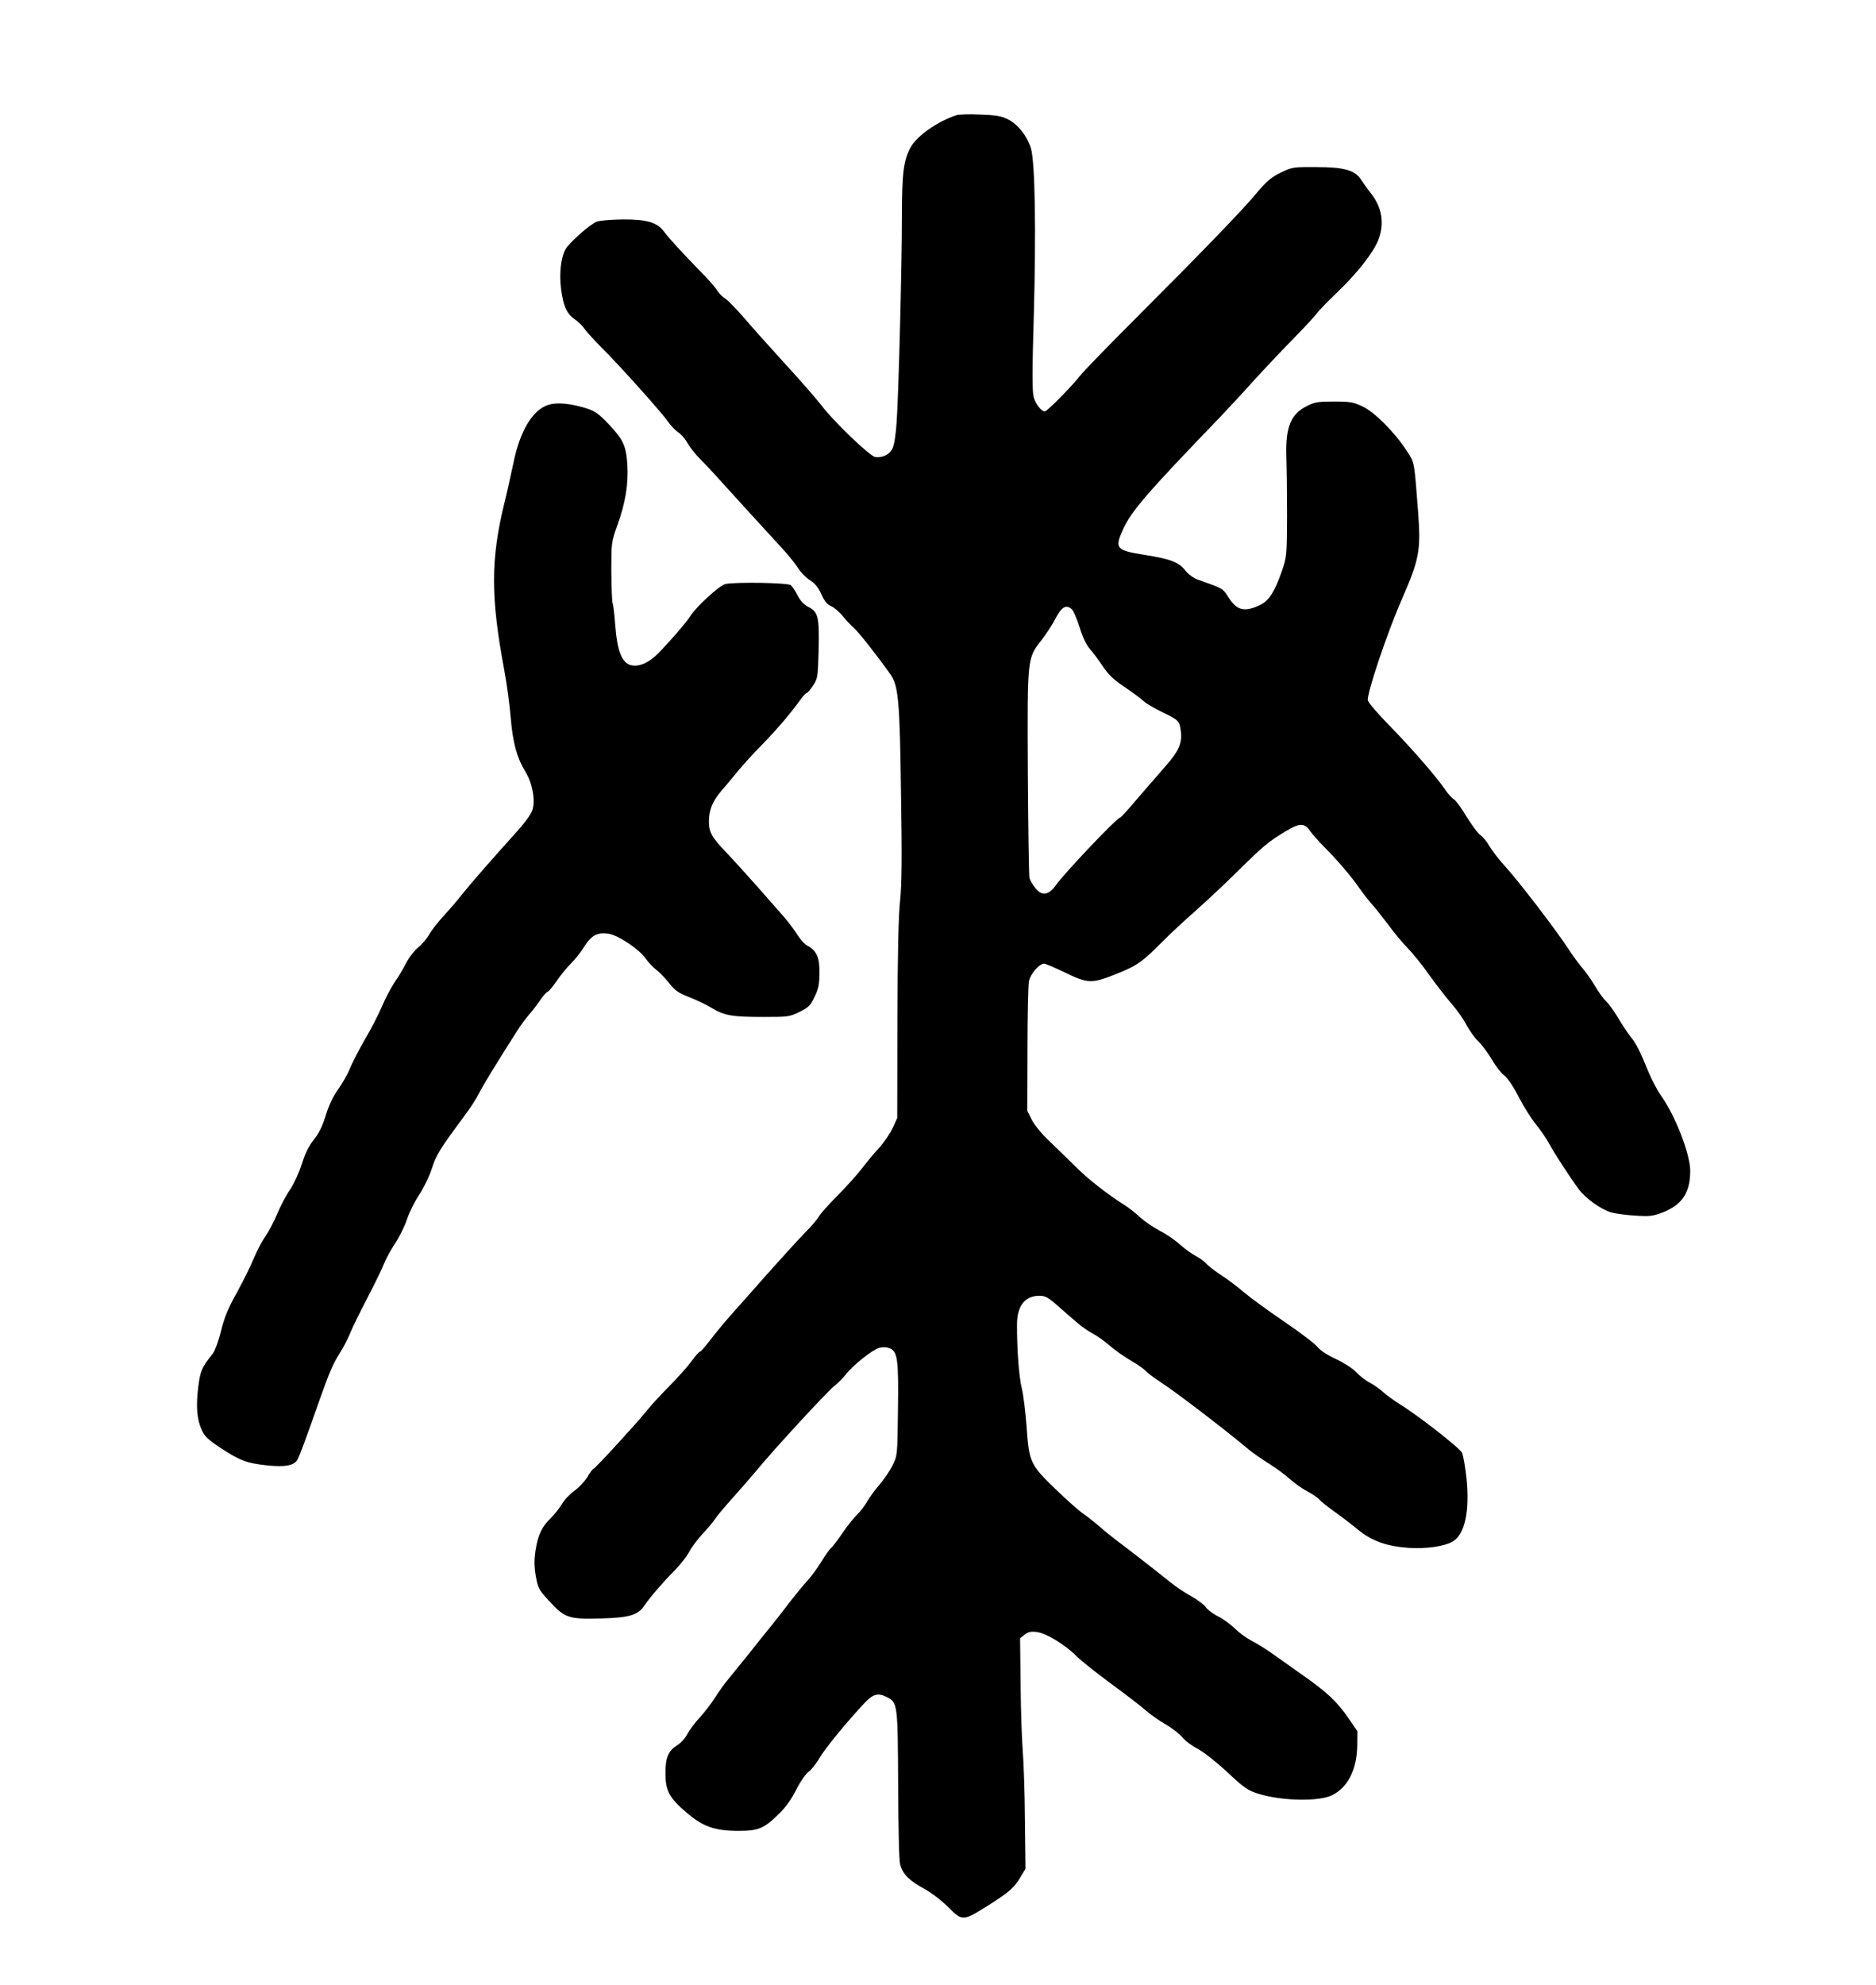 <?xml version="1.0" standalone="no"?>
<!DOCTYPE svg PUBLIC "-//W3C//DTD SVG 20010904//EN"
 "http://www.w3.org/TR/2001/REC-SVG-20010904/DTD/svg10.dtd">
<svg version="1.0" xmlns="http://www.w3.org/2000/svg"
 width="1040pt" height="1100pt" viewBox="0 0 1040 1100"
 preserveAspectRatio="xMidYMid meet">
<g transform="translate(0,1100) scale(0.1,-0.1)"
fill="#000000" stroke="none">
<path d="M5300 10361 c-105 -35 -218 -115 -252 -178 -39 -71 -48 -144 -48
-382 0 -267 -18 -974 -29 -1136 -5 -77 -14 -132 -24 -152 -17 -33 -56 -51 -96
-45 -30 5 -236 203 -298 287 -25 32 -113 134 -197 225 -83 91 -186 206 -228
255 -43 50 -90 99 -106 109 -17 11 -37 32 -46 46 -8 15 -50 63 -93 106 -103
106 -175 184 -203 222 -37 50 -96 67 -230 66 -63 -1 -128 -6 -143 -13 -38 -15
-155 -119 -173 -154 -25 -47 -34 -132 -24 -215 12 -97 32 -141 76 -171 19 -13
45 -38 56 -55 12 -17 53 -62 92 -101 96 -95 335 -361 368 -410 15 -22 41 -49
57 -60 16 -10 40 -37 52 -60 13 -22 43 -61 68 -86 25 -25 78 -81 117 -125 68
-75 227 -250 346 -379 30 -33 67 -79 82 -102 14 -24 44 -54 66 -68 29 -18 47
-41 64 -79 17 -38 32 -56 54 -65 16 -7 45 -31 63 -54 19 -23 46 -52 61 -65 25
-21 124 -146 201 -254 48 -65 55 -141 62 -668 6 -358 4 -503 -5 -590 -9 -77
-14 -295 -15 -660 l-1 -545 -25 -55 c-14 -30 -48 -80 -75 -110 -28 -30 -71
-82 -96 -115 -25 -33 -86 -100 -135 -150 -49 -49 -95 -101 -103 -115 -7 -14
-41 -54 -77 -90 -35 -36 -130 -140 -211 -231 -81 -92 -176 -199 -211 -238 -35
-40 -83 -99 -108 -132 -25 -32 -48 -59 -53 -59 -5 0 -25 -24 -46 -52 -21 -29
-76 -91 -123 -138 -46 -47 -102 -107 -124 -135 -54 -68 -290 -325 -298 -325
-4 0 -19 -20 -33 -45 -15 -24 -47 -58 -71 -75 -24 -17 -56 -50 -69 -73 -14
-23 -41 -58 -61 -77 -50 -48 -73 -95 -86 -180 -8 -53 -8 -89 1 -142 12 -67 16
-76 74 -139 86 -94 108 -102 287 -97 160 4 208 19 244 75 26 39 100 126 166
192 31 32 67 77 79 101 12 24 46 69 74 100 29 30 60 68 70 83 10 16 57 72 105
125 47 53 99 113 115 132 96 118 408 457 447 485 16 13 42 39 57 58 38 50 147
137 185 148 21 6 41 5 59 -2 44 -18 50 -62 46 -344 -3 -249 -3 -250 -30 -305
-15 -30 -47 -77 -71 -105 -24 -27 -55 -70 -70 -95 -14 -25 -40 -59 -58 -75
-17 -17 -53 -62 -79 -100 -26 -39 -55 -77 -64 -84 -9 -7 -32 -41 -53 -75 -20
-33 -55 -81 -78 -106 -23 -25 -67 -79 -99 -120 -31 -41 -75 -98 -99 -127 -23
-28 -79 -98 -124 -155 -46 -57 -98 -121 -116 -143 -19 -22 -51 -67 -72 -100
-21 -33 -59 -83 -85 -111 -26 -28 -57 -69 -69 -91 -11 -23 -36 -51 -56 -63
-50 -31 -66 -68 -66 -155 0 -98 21 -137 116 -218 92 -79 157 -102 290 -102
109 0 141 13 223 94 38 37 70 82 96 134 22 44 51 86 67 98 16 11 45 47 64 81
33 55 154 202 251 305 45 47 74 54 123 28 57 -29 58 -42 60 -484 1 -240 5
-420 11 -442 15 -54 48 -88 132 -134 42 -23 99 -67 136 -104 77 -77 81 -77
219 10 116 73 146 99 181 159 l27 45 -3 270 c-1 149 -7 320 -12 380 -5 61 -11
226 -12 368 l-3 259 25 20 c19 15 35 19 67 15 52 -6 159 -71 223 -136 25 -25
111 -93 190 -151 79 -58 165 -124 191 -147 26 -23 76 -58 111 -78 35 -20 76
-52 92 -71 15 -19 53 -48 85 -64 31 -16 105 -74 164 -129 96 -90 116 -103 175
-121 130 -40 338 -44 410 -6 85 44 134 142 136 272 l1 81 -48 70 c-64 94 -120
146 -257 242 -63 45 -142 100 -175 124 -33 23 -82 53 -108 66 -27 14 -68 44
-91 67 -24 23 -66 54 -94 68 -29 14 -59 37 -68 51 -8 13 -45 40 -80 60 -36 19
-91 57 -123 83 -65 53 -230 181 -292 227 -22 17 -64 50 -92 75 -29 25 -70 58
-93 73 -22 15 -91 76 -152 135 -141 136 -147 149 -161 347 -6 83 -18 179 -27
215 -15 58 -27 218 -26 353 1 102 44 157 125 157 31 0 48 -9 100 -55 34 -30
82 -72 107 -93 25 -22 64 -49 87 -61 23 -12 65 -41 92 -65 28 -25 81 -62 118
-84 38 -22 77 -49 87 -61 10 -11 48 -39 85 -63 80 -52 357 -263 487 -373 23
-18 72 -53 110 -76 38 -24 90 -62 115 -85 26 -23 68 -53 95 -67 27 -14 58 -35
69 -47 10 -12 49 -42 85 -68 36 -25 93 -69 128 -98 77 -63 158 -92 282 -101
97 -6 196 8 243 35 67 39 95 165 77 349 -7 64 -18 129 -25 143 -14 28 -252
213 -345 269 -30 19 -72 49 -92 67 -20 18 -54 42 -75 53 -21 10 -54 36 -73 56
-20 22 -69 53 -115 75 -50 23 -88 49 -102 67 -12 16 -93 78 -180 137 -87 59
-187 132 -223 162 -36 31 -94 75 -130 98 -36 24 -74 53 -85 66 -11 12 -37 31
-57 41 -21 11 -60 39 -88 64 -28 25 -78 59 -112 76 -33 17 -81 50 -107 73 -25
24 -64 54 -86 68 -97 61 -206 146 -276 217 -42 42 -108 105 -145 141 -39 37
-80 87 -94 115 l-25 50 1 340 c0 187 4 357 8 377 7 40 57 98 84 98 8 0 58 -21
110 -46 133 -65 153 -66 290 -11 118 47 144 66 263 186 36 36 116 111 179 166
62 55 170 156 239 225 136 134 163 156 257 213 77 47 106 47 135 5 12 -18 47
-58 78 -89 76 -76 150 -163 196 -229 21 -30 53 -71 70 -90 18 -19 58 -71 91
-114 32 -44 81 -103 109 -131 27 -28 82 -95 120 -150 39 -54 94 -125 124 -159
29 -34 66 -86 81 -116 16 -30 45 -71 65 -90 20 -19 54 -65 76 -102 21 -37 52
-76 68 -87 17 -13 50 -60 80 -119 27 -53 70 -121 95 -151 24 -30 57 -77 72
-105 31 -57 116 -188 167 -257 40 -52 124 -112 182 -128 22 -6 81 -14 130 -17
78 -5 98 -3 148 16 111 42 157 110 157 232 0 94 -84 309 -164 420 -18 26 -48
82 -66 125 -49 120 -68 158 -102 200 -16 21 -47 67 -68 103 -21 36 -50 76 -65
90 -15 14 -43 52 -62 85 -19 33 -51 78 -70 100 -19 22 -51 65 -71 96 -74 114
-285 389 -363 474 -30 33 -67 81 -82 106 -14 25 -37 53 -51 62 -13 9 -47 55
-76 102 -28 47 -59 89 -69 95 -10 5 -34 31 -52 58 -53 76 -183 225 -307 352
-62 63 -115 125 -119 138 -8 34 106 374 190 565 95 217 104 269 89 473 -23
298 -19 277 -65 348 -66 101 -177 213 -244 244 -51 24 -70 27 -158 27 -87 0
-107 -3 -150 -25 -90 -45 -119 -117 -114 -280 2 -58 4 -206 4 -330 -1 -219 -2
-227 -29 -305 -38 -110 -70 -161 -114 -184 -90 -45 -134 -36 -181 38 -33 52
-29 49 -168 98 -26 9 -54 29 -73 53 -36 45 -80 62 -223 85 -160 25 -169 36
-122 140 44 100 133 203 535 620 42 44 126 134 185 200 60 66 160 172 222 235
62 63 121 127 131 141 9 14 62 68 116 120 111 106 201 221 228 292 34 90 19
180 -44 258 -19 24 -42 57 -52 72 -33 53 -93 71 -246 71 -133 1 -136 0 -201
-31 -52 -26 -78 -48 -126 -105 -74 -91 -302 -327 -673 -698 -157 -157 -299
-303 -315 -325 -37 -49 -180 -195 -193 -195 -19 0 -52 42 -62 81 -8 29 -8 153
1 452 13 472 7 847 -16 925 -21 68 -70 131 -126 160 -38 19 -66 24 -155 27
-60 3 -120 1 -134 -4z m642 -2737 c9 -9 29 -54 43 -100 17 -55 37 -97 57 -120
18 -20 50 -64 73 -98 31 -46 61 -74 121 -114 43 -29 90 -64 104 -77 14 -13 58
-39 99 -59 95 -46 99 -50 106 -100 11 -69 -8 -116 -80 -197 -36 -41 -106 -122
-157 -181 -50 -60 -94 -108 -98 -108 -17 0 -306 -304 -359 -378 -40 -55 -78
-58 -114 -9 -14 17 -27 41 -30 52 -3 11 -7 274 -9 585 -3 644 -4 631 78 736
25 33 57 81 71 109 38 73 62 88 95 59z"/>
<path d="M3035 8755 c-85 -30 -154 -147 -189 -322 -14 -65 -36 -166 -51 -225
-75 -309 -75 -518 0 -918 14 -74 30 -193 36 -265 12 -142 34 -222 81 -300 39
-63 57 -157 40 -212 -7 -24 -42 -72 -94 -129 -135 -150 -254 -286 -295 -338
-21 -27 -65 -79 -98 -115 -34 -36 -72 -85 -85 -108 -13 -23 -41 -56 -62 -73
-21 -17 -50 -55 -65 -83 -14 -29 -43 -78 -65 -109 -21 -32 -54 -94 -72 -138
-19 -44 -61 -126 -95 -183 -33 -57 -69 -128 -81 -157 -11 -29 -40 -80 -64
-114 -29 -40 -53 -91 -70 -146 -18 -59 -38 -100 -66 -135 -28 -34 -48 -76 -66
-132 -14 -46 -43 -109 -65 -143 -23 -33 -55 -95 -73 -138 -18 -42 -46 -96 -63
-120 -18 -24 -46 -78 -64 -120 -17 -42 -60 -129 -95 -193 -49 -87 -71 -140
-89 -215 -13 -54 -34 -110 -45 -124 -61 -76 -70 -96 -81 -186 -13 -106 -8
-177 19 -237 16 -36 35 -54 106 -101 105 -69 145 -84 258 -96 98 -10 146 -1
166 30 12 20 54 133 126 340 52 146 72 193 110 253 20 31 45 80 57 109 11 29
54 116 94 193 40 77 83 164 94 193 12 30 40 81 62 113 22 33 52 93 65 132 13
40 44 101 68 137 24 36 56 101 70 145 26 79 40 102 185 298 28 37 63 91 77
120 23 45 96 165 211 345 18 29 48 69 66 90 18 20 45 56 61 79 15 23 34 44 41
47 7 2 31 31 53 63 22 32 56 74 76 93 20 19 53 60 73 92 42 66 73 83 137 74
53 -8 170 -86 205 -137 13 -19 38 -46 56 -60 19 -14 52 -48 74 -76 33 -42 52
-55 111 -78 39 -15 96 -42 127 -61 69 -42 113 -49 288 -49 133 0 143 1 197 28
49 24 61 35 83 82 22 44 27 69 28 133 1 87 -16 124 -67 152 -15 7 -40 35 -56
61 -16 26 -51 72 -77 102 -26 30 -93 105 -148 168 -55 62 -132 147 -172 189
-77 80 -93 110 -93 168 0 62 19 110 65 165 25 29 69 81 98 117 30 36 87 99
128 140 84 86 159 174 209 243 18 26 37 47 42 47 4 0 20 18 35 41 26 39 27 48
31 188 5 190 -2 219 -53 246 -28 14 -47 34 -63 65 -12 25 -30 51 -39 58 -18
13 -302 18 -361 6 -32 -6 -162 -125 -196 -179 -23 -36 -113 -140 -178 -206
-53 -54 -112 -78 -156 -63 -46 16 -71 82 -81 216 -5 64 -11 120 -15 126 -3 5
-6 83 -7 173 0 163 0 165 34 260 44 121 61 226 55 332 -7 107 -22 140 -103
226 -58 61 -76 73 -129 90 -90 27 -164 33 -211 16z"/>
</g>
</svg>
